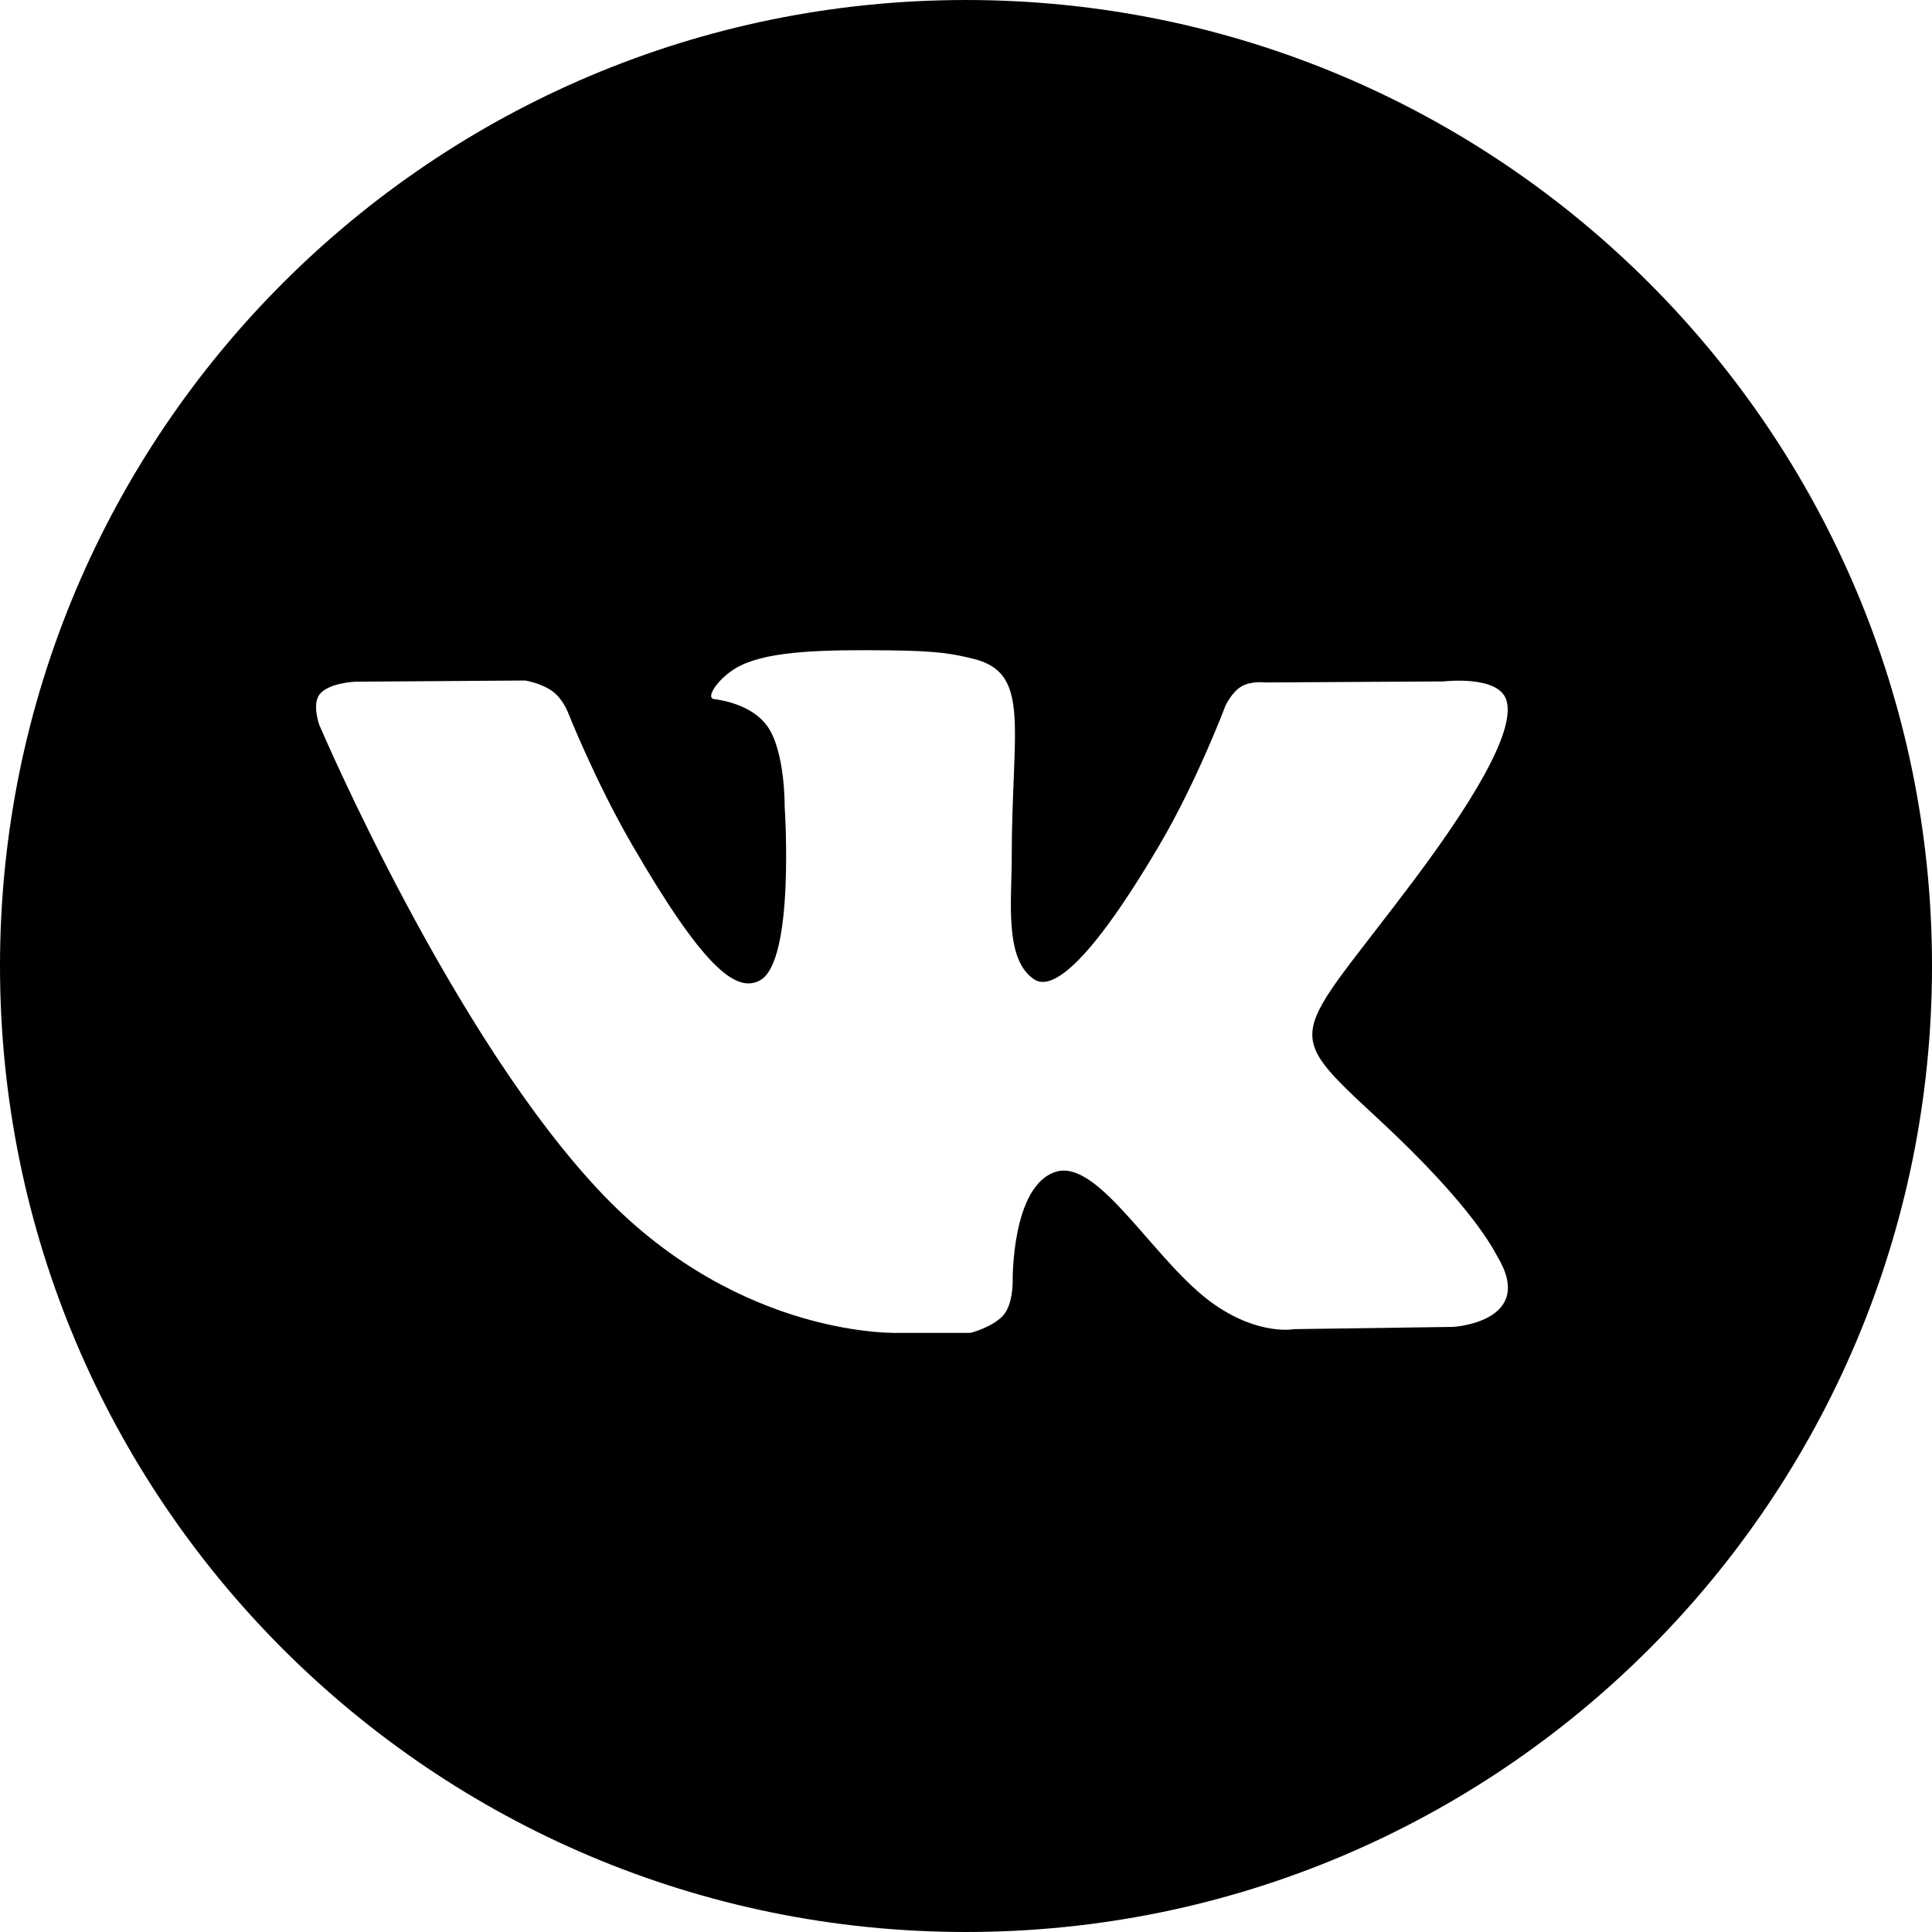 <?xml version="1.0" encoding="UTF-8"?> <svg xmlns="http://www.w3.org/2000/svg" xmlns:xlink="http://www.w3.org/1999/xlink" xmlns:xodm="http://www.corel.com/coreldraw/odm/2003" xml:space="preserve" width="41.917mm" height="41.917mm" version="1.1" style="shape-rendering:geometricPrecision; text-rendering:geometricPrecision; image-rendering:optimizeQuality; fill-rule:evenodd; clip-rule:evenodd" viewBox="0 0 1972.31 1972.3"> <defs> <style type="text/css"> .fil0 {fill:black;fill-rule:nonzero} </style> </defs> <g id="Слой_x0020_1">  <path class="fil0" d="M986.16 0c-544.64,0 -986.16,441.54 -986.16,986.17 0,544.64 441.52,986.13 986.16,986.13 544.62,0 986.16,-441.49 986.16,-986.13 0,-544.63 -441.53,-986.17 -986.16,-986.17zm497.67 1354.57l-162.53 2.29c0,0 -34.92,6.9 -80.85,-24.62 -60.77,-41.73 -118.12,-150.11 -162.74,-135.96 -45.35,14.36 -43.9,111.88 -43.9,111.88 0,0 0.41,23.89 -9.94,34.97 -11.2,12.08 -33.16,17.56 -33.16,17.56l-72.71 0c0,0 -160.46,6.62 -301.82,-140.47 -154.11,-160.41 -290.22,-480.15 -290.22,-480.15 0,0 -7.85,-21.58 0.66,-31.72 9.58,-11.28 35.68,-12.43 35.68,-12.43l173.85 -1.23c0,0 16.42,2.61 28.13,11.2 9.65,7.06 15.06,20.22 15.06,20.22 0,0 28.14,71.06 65.34,135.25 72.64,125.49 106.47,152.9 131.16,139.45 35.97,-19.62 25.2,-177.28 25.2,-177.28 0,0 0.68,-57.32 -18.11,-82.78 -14.54,-19.77 -41.88,-25.53 -53.98,-27.13 -9.82,-1.28 6.23,-24.02 27.07,-34.21 31.26,-15.27 86.53,-16.18 151.8,-15.49 50.86,0.51 65.44,3.72 85.39,8.5 59.94,14.43 39.62,70.3 39.62,204.27 0,42.87 -7.75,103.3 23.21,123.26 13.31,8.62 45.93,1.3 127.37,-136.91 38.63,-65.53 67.61,-142.58 67.61,-142.58 0,0 6.31,-13.7 16.13,-19.61 10.09,-5.99 23.65,-4.16 23.65,-4.16l182.82 -1.06c0,0 54.96,-6.55 63.87,18.21 9.4,26 -20.52,86.8 -95.3,186.34 -122.77,163.45 -136.43,148.11 -34.53,242.65 97.34,90.3 117.59,134.22 120.86,139.67 40.29,66.81 -44.7,72.06 -44.7,72.06z"></path> </g> </svg> 